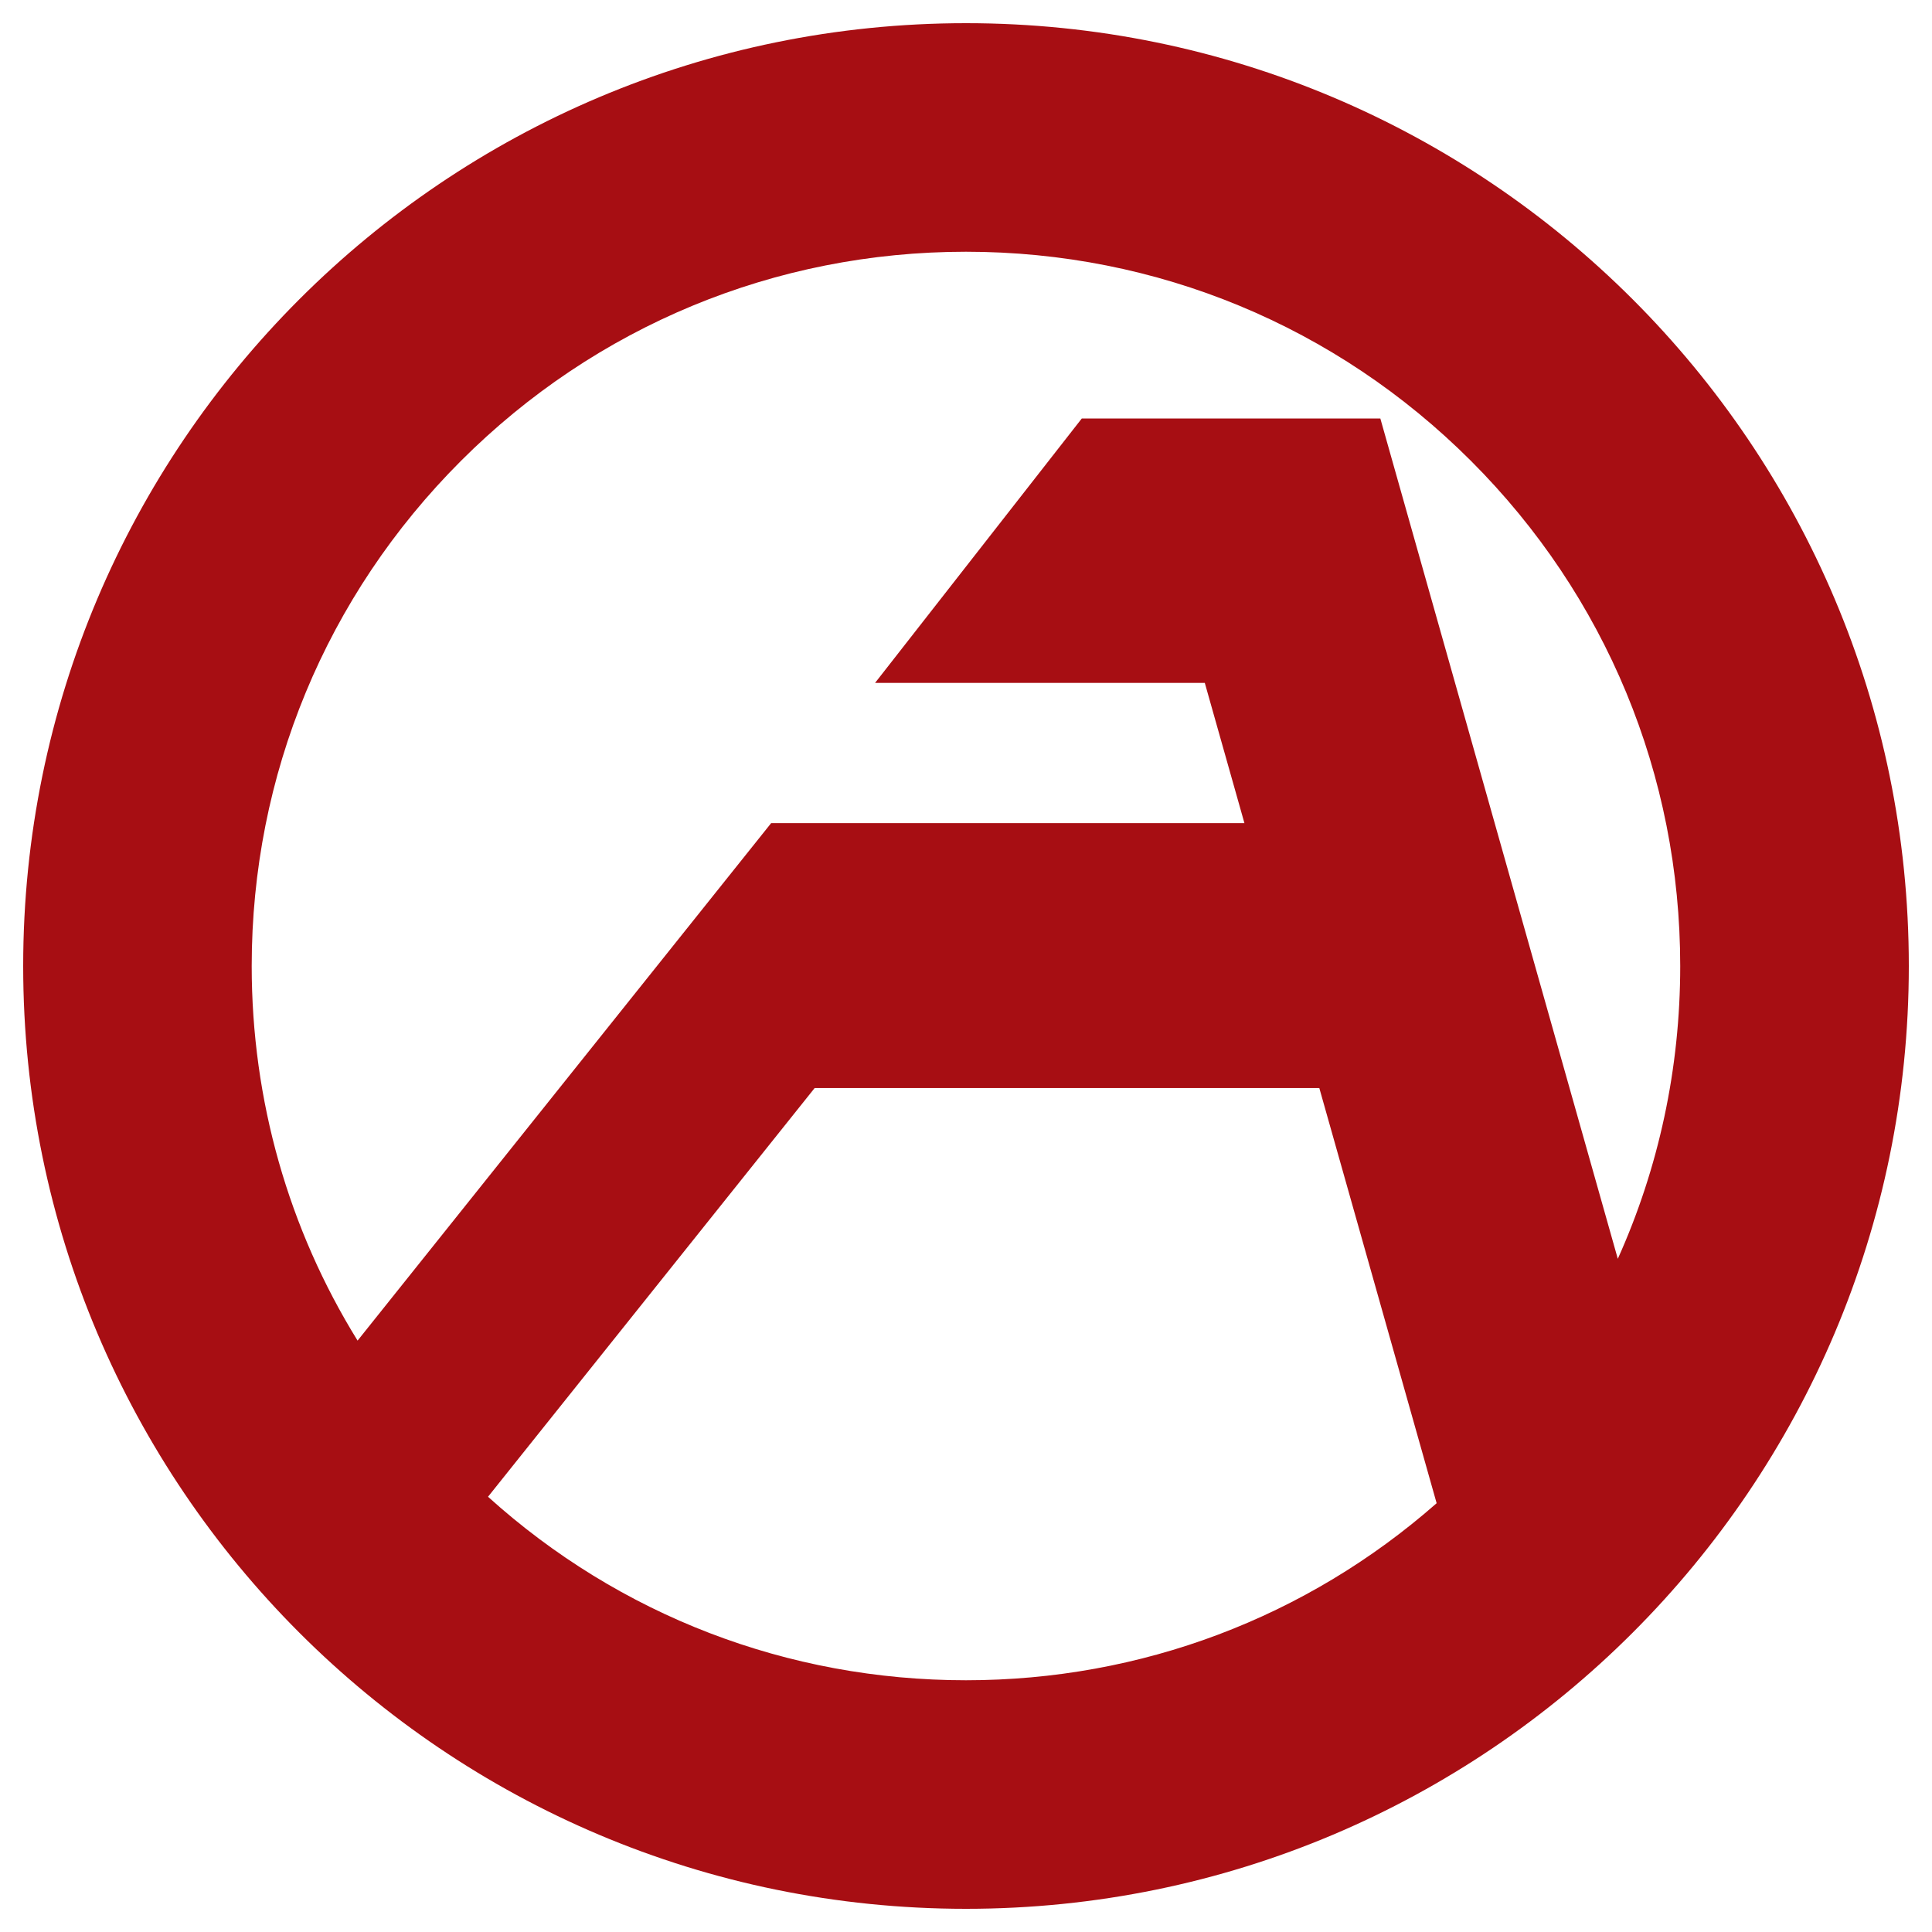 <?xml version="1.0" encoding="UTF-8"?><svg id="Layer_1" xmlns="http://www.w3.org/2000/svg" viewBox="0 0 500 500"><path d="M250,6C115.24,6,6,115.24,6,250s109.24,244,244,244,244-109.24,244-244S384.76,6,250,6ZM250,434.85c-46.14,0-89.7-16.79-123.7-47.49l84.53-105.77h130.61l30.36,107.44c-33.72,29.63-76.52,45.82-121.81,45.82ZM418.69,325.79l-61.46-217.49h-.24l-.12.03v-.03h-76.9l-53.5,68.43h85.33l10.26,36.3h-122.49s0,0,0,0l-107.03,133.92c-17.85-28.86-27.4-62.17-27.4-96.95,0-49.37,19.23-95.79,54.14-130.71,34.91-34.91,81.33-54.14,130.71-54.14s95.79,19.23,130.71,54.14c34.91,34.91,54.14,81.33,54.14,130.71,0,26.57-5.57,52.27-16.16,75.79Z" fill="#a70e13"/></svg>